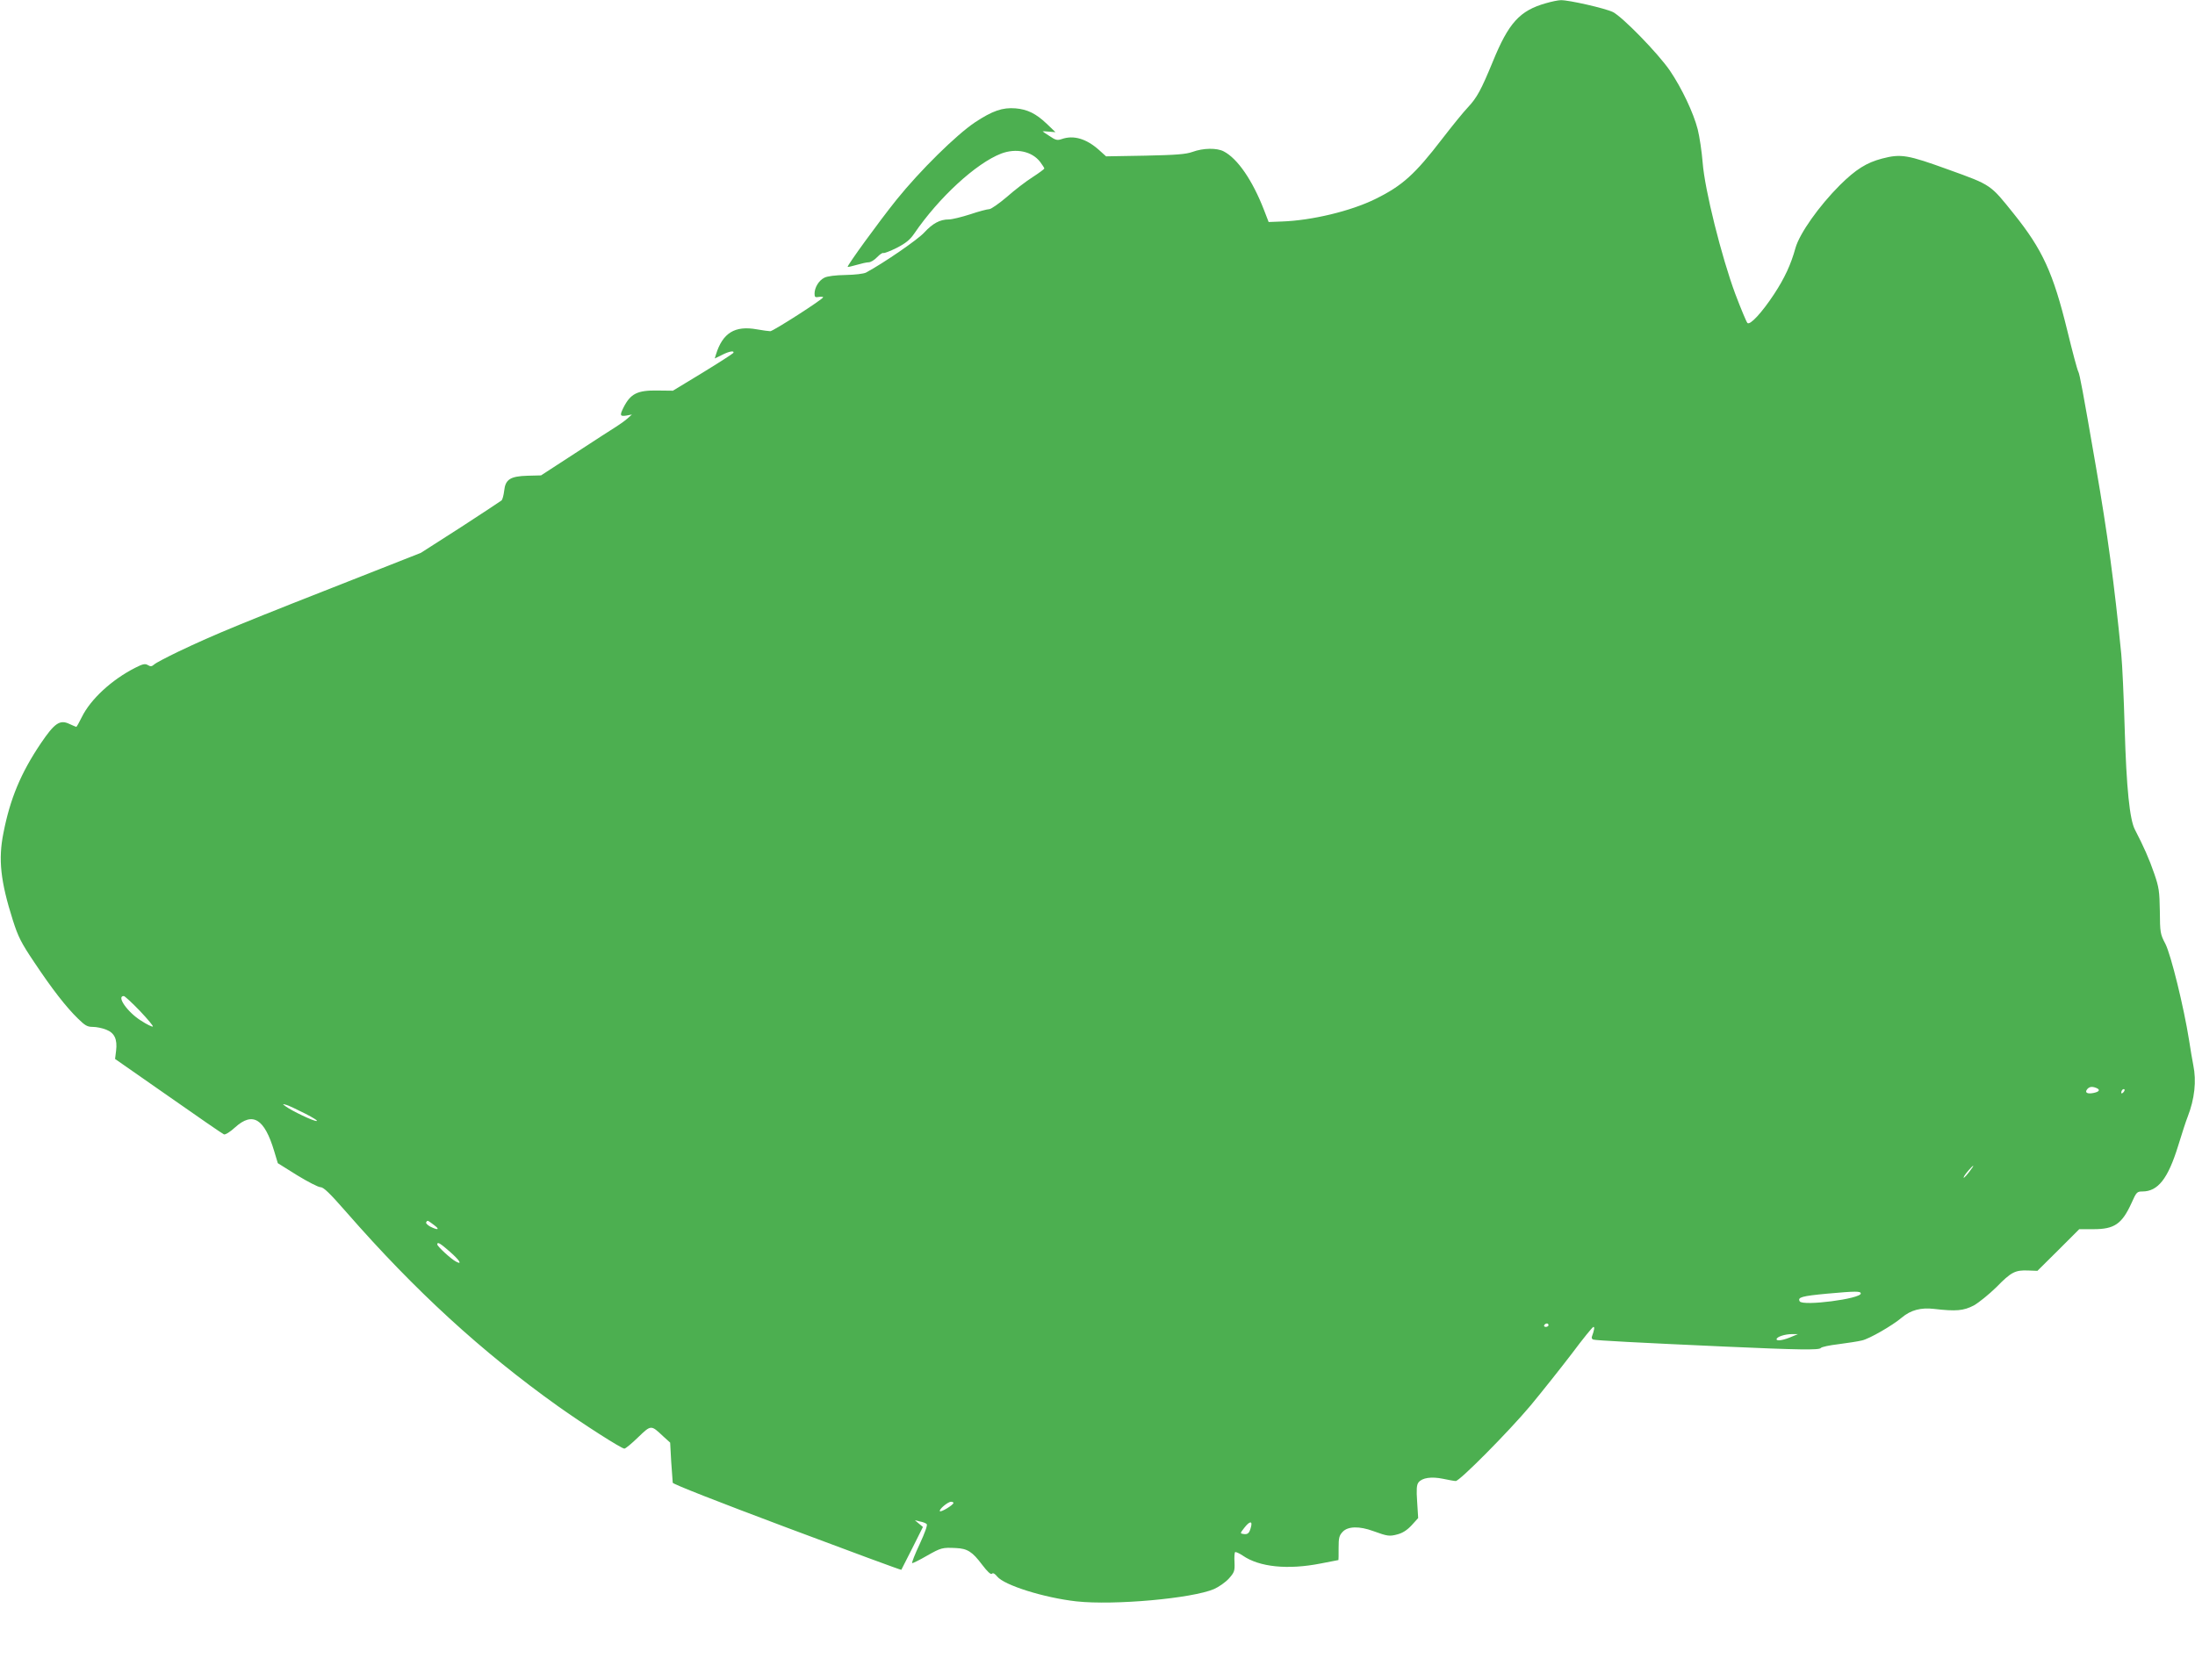 <?xml version="1.0" standalone="no"?>
<!DOCTYPE svg PUBLIC "-//W3C//DTD SVG 20010904//EN"
 "http://www.w3.org/TR/2001/REC-SVG-20010904/DTD/svg10.dtd">
<svg version="1.0" xmlns="http://www.w3.org/2000/svg"
 width="1280pt" height="980pt" viewBox="0 0 1280 980"
 preserveAspectRatio="xMidYMid meet">
<g transform="translate(0,980) scale(0.1,-0.1)"
fill="#4caf50" stroke="none">
<path d="M9014 9781 c-152 -43 -217 -115 -309 -341 -68 -165 -92 -209 -144
-265 -26 -27 -94 -111 -151 -185 -159 -207 -232 -273 -388 -350 -143 -71 -372
-126 -546 -132 l-78 -3 -27 70 c-67 173 -154 300 -235 342 -40 21 -119 20
-182 -3 -39 -14 -95 -18 -276 -22 l-228 -4 -41 37 c-74 66 -148 88 -217 64
-26 -9 -36 -7 -71 17 -23 14 -41 27 -41 28 0 1 17 0 38 -2 l37 -3 -51 49 c-63
60 -113 84 -182 90 -76 6 -134 -14 -237 -82 -110 -74 -320 -281 -457 -451
-105 -131 -290 -386 -285 -392 2 -1 26 4 53 12 27 8 58 15 70 15 11 0 33 13
49 30 15 16 32 27 36 24 5 -2 40 11 78 30 54 28 77 47 102 83 143 210 360 410
507 467 87 33 180 14 228 -49 13 -17 24 -35 24 -38 0 -3 -31 -26 -68 -50 -38
-24 -106 -76 -151 -116 -46 -39 -92 -71 -102 -71 -11 0 -61 -13 -111 -30 -50
-16 -106 -30 -125 -30 -52 0 -94 -23 -143 -76 -38 -42 -238 -179 -340 -234
-14 -7 -64 -13 -119 -14 -59 -1 -107 -7 -124 -16 -32 -16 -57 -57 -57 -93 0
-20 4 -23 25 -19 14 2 25 1 25 -2 0 -11 -290 -197 -308 -198 -9 0 -45 5 -79
11 -128 23 -199 -21 -238 -147 l-7 -23 41 20 c42 22 76 28 67 12 -4 -5 -84
-57 -179 -115 l-173 -105 -90 1 c-117 2 -157 -18 -198 -99 -23 -46 -21 -53 17
-47 l32 6 -27 -24 c-15 -13 -44 -34 -65 -47 -21 -13 -128 -82 -238 -154 l-200
-130 -79 -2 c-100 -3 -129 -21 -136 -88 -3 -26 -10 -51 -15 -56 -6 -5 -114
-76 -240 -158 l-231 -148 -264 -104 c-800 -314 -931 -368 -1150 -472 -68 -33
-132 -66 -141 -75 -14 -12 -21 -13 -36 -4 -16 10 -29 8 -74 -15 -138 -70 -261
-184 -312 -288 -15 -31 -30 -57 -32 -57 -2 0 -20 8 -40 17 -56 27 -87 5 -167
-113 -117 -174 -179 -323 -218 -523 -31 -154 -17 -282 55 -509 31 -97 48 -131
126 -247 102 -153 184 -259 254 -327 41 -40 54 -48 86 -48 21 0 56 -7 78 -16
49 -19 66 -56 58 -123 l-6 -48 311 -217 c171 -120 316 -220 324 -223 8 -3 37
15 65 41 103 93 171 51 228 -139 l21 -70 112 -70 c62 -38 124 -70 137 -70 18
0 54 -35 152 -147 400 -458 788 -813 1232 -1130 149 -106 371 -248 388 -248 7
0 43 30 80 66 76 73 75 73 145 7 l42 -38 6 -110 c4 -60 8 -116 9 -124 1 -8
261 -110 666 -262 365 -137 665 -248 667 -246 1 1 30 58 64 126 l62 124 -24
20 -23 19 30 -7 c17 -3 34 -10 39 -15 6 -6 -11 -52 -41 -117 -28 -59 -47 -109
-44 -111 4 -1 43 18 86 43 83 47 90 49 170 45 66 -3 95 -21 152 -97 31 -41 51
-59 57 -53 7 7 17 1 31 -16 41 -51 274 -124 462 -145 220 -24 675 17 803 72
27 12 66 39 86 61 32 36 35 44 33 94 -2 29 0 56 3 60 4 3 24 -6 45 -20 97 -67
262 -84 455 -46 57 11 103 20 103 20 1 0 1 31 1 70 0 59 3 73 24 95 30 32 97
34 178 4 83 -30 94 -32 142 -19 30 8 56 25 82 53 l38 42 -6 95 c-5 72 -3 99 8
113 21 27 75 35 143 21 33 -7 66 -13 74 -13 22 -1 305 284 437 441 67 81 175
217 240 302 64 86 121 156 126 156 8 0 5 -18 -9 -57 -3 -7 1 -15 8 -17 15 -5
260 -18 772 -41 426 -19 547 -21 555 -8 4 6 50 16 102 22 52 7 114 16 138 22
42 9 178 87 233 134 51 43 111 59 187 50 129 -15 172 -11 232 20 30 17 89 65
132 107 86 88 109 100 185 97 l54 -2 122 121 122 122 83 0 c122 0 166 30 222
153 28 63 32 67 63 67 91 0 149 74 208 264 22 72 47 149 56 171 41 105 52 209
33 302 -5 26 -17 93 -25 148 -30 189 -105 496 -138 560 -30 57 -31 66 -32 190
-2 117 -5 139 -33 220 -28 82 -62 159 -112 255 -31 58 -50 245 -60 590 -5 179
-14 375 -20 435 -41 414 -79 695 -149 1100 -76 441 -93 529 -101 546 -6 9 -35
119 -65 242 -82 335 -144 471 -311 679 -138 172 -130 168 -380 258 -240 87
-278 94 -389 65 -91 -24 -153 -63 -246 -155 -122 -122 -235 -282 -259 -367
-26 -95 -63 -175 -124 -268 -71 -108 -141 -184 -156 -169 -6 6 -38 83 -71 170
-80 216 -178 607 -190 765 -5 63 -18 151 -29 195 -25 97 -93 240 -162 342 -70
102 -278 315 -333 342 -46 22 -257 70 -303 69 -15 0 -54 -8 -88 -18z m-8198
-5878 c46 -49 80 -89 75 -91 -5 -2 -36 13 -68 34 -79 49 -146 144 -101 144 5
0 48 -39 94 -87z m11408 -449 c25 -10 19 -22 -14 -29 -37 -8 -55 1 -39 21 12
15 28 18 53 8z m158 -26 c-7 -7 -12 -8 -12 -2 0 14 12 26 19 19 2 -3 -1 -11
-7 -17z m-10602 -124 c47 -24 77 -43 66 -43 -19 -1 -144 59 -181 86 -19 14
-19 15 5 8 14 -4 63 -27 110 -51z m9704 -339 c-26 -34 -42 -47 -28 -22 9 15
46 57 51 57 2 0 -8 -16 -23 -35z m-8954 -310 c38 -28 25 -33 -21 -10 -16 9
-27 20 -24 25 8 13 6 14 45 -15z m93 -156 c58 -51 75 -79 36 -58 -29 15 -109
89 -109 100 0 17 16 8 73 -42z m8228 -244 c1 -31 -338 -75 -356 -46 -14 24 12
31 161 45 167 15 194 15 195 1z m-1821 -185 c0 -5 -7 -10 -16 -10 -8 0 -12 5
-9 10 3 6 10 10 16 10 5 0 9 -4 9 -10z m1421 -66 c-47 -21 -91 -29 -91 -16 0
14 48 30 90 30 l35 0 -34 -14z m-4891 -971 c-1 -12 -72 -55 -79 -48 -8 9 46
55 65 55 8 0 14 -3 14 -7z m1735 -140 c-9 -36 -18 -45 -44 -41 -20 3 -20 4 5
36 31 40 49 42 39 5z"/>
</g>
</svg>
